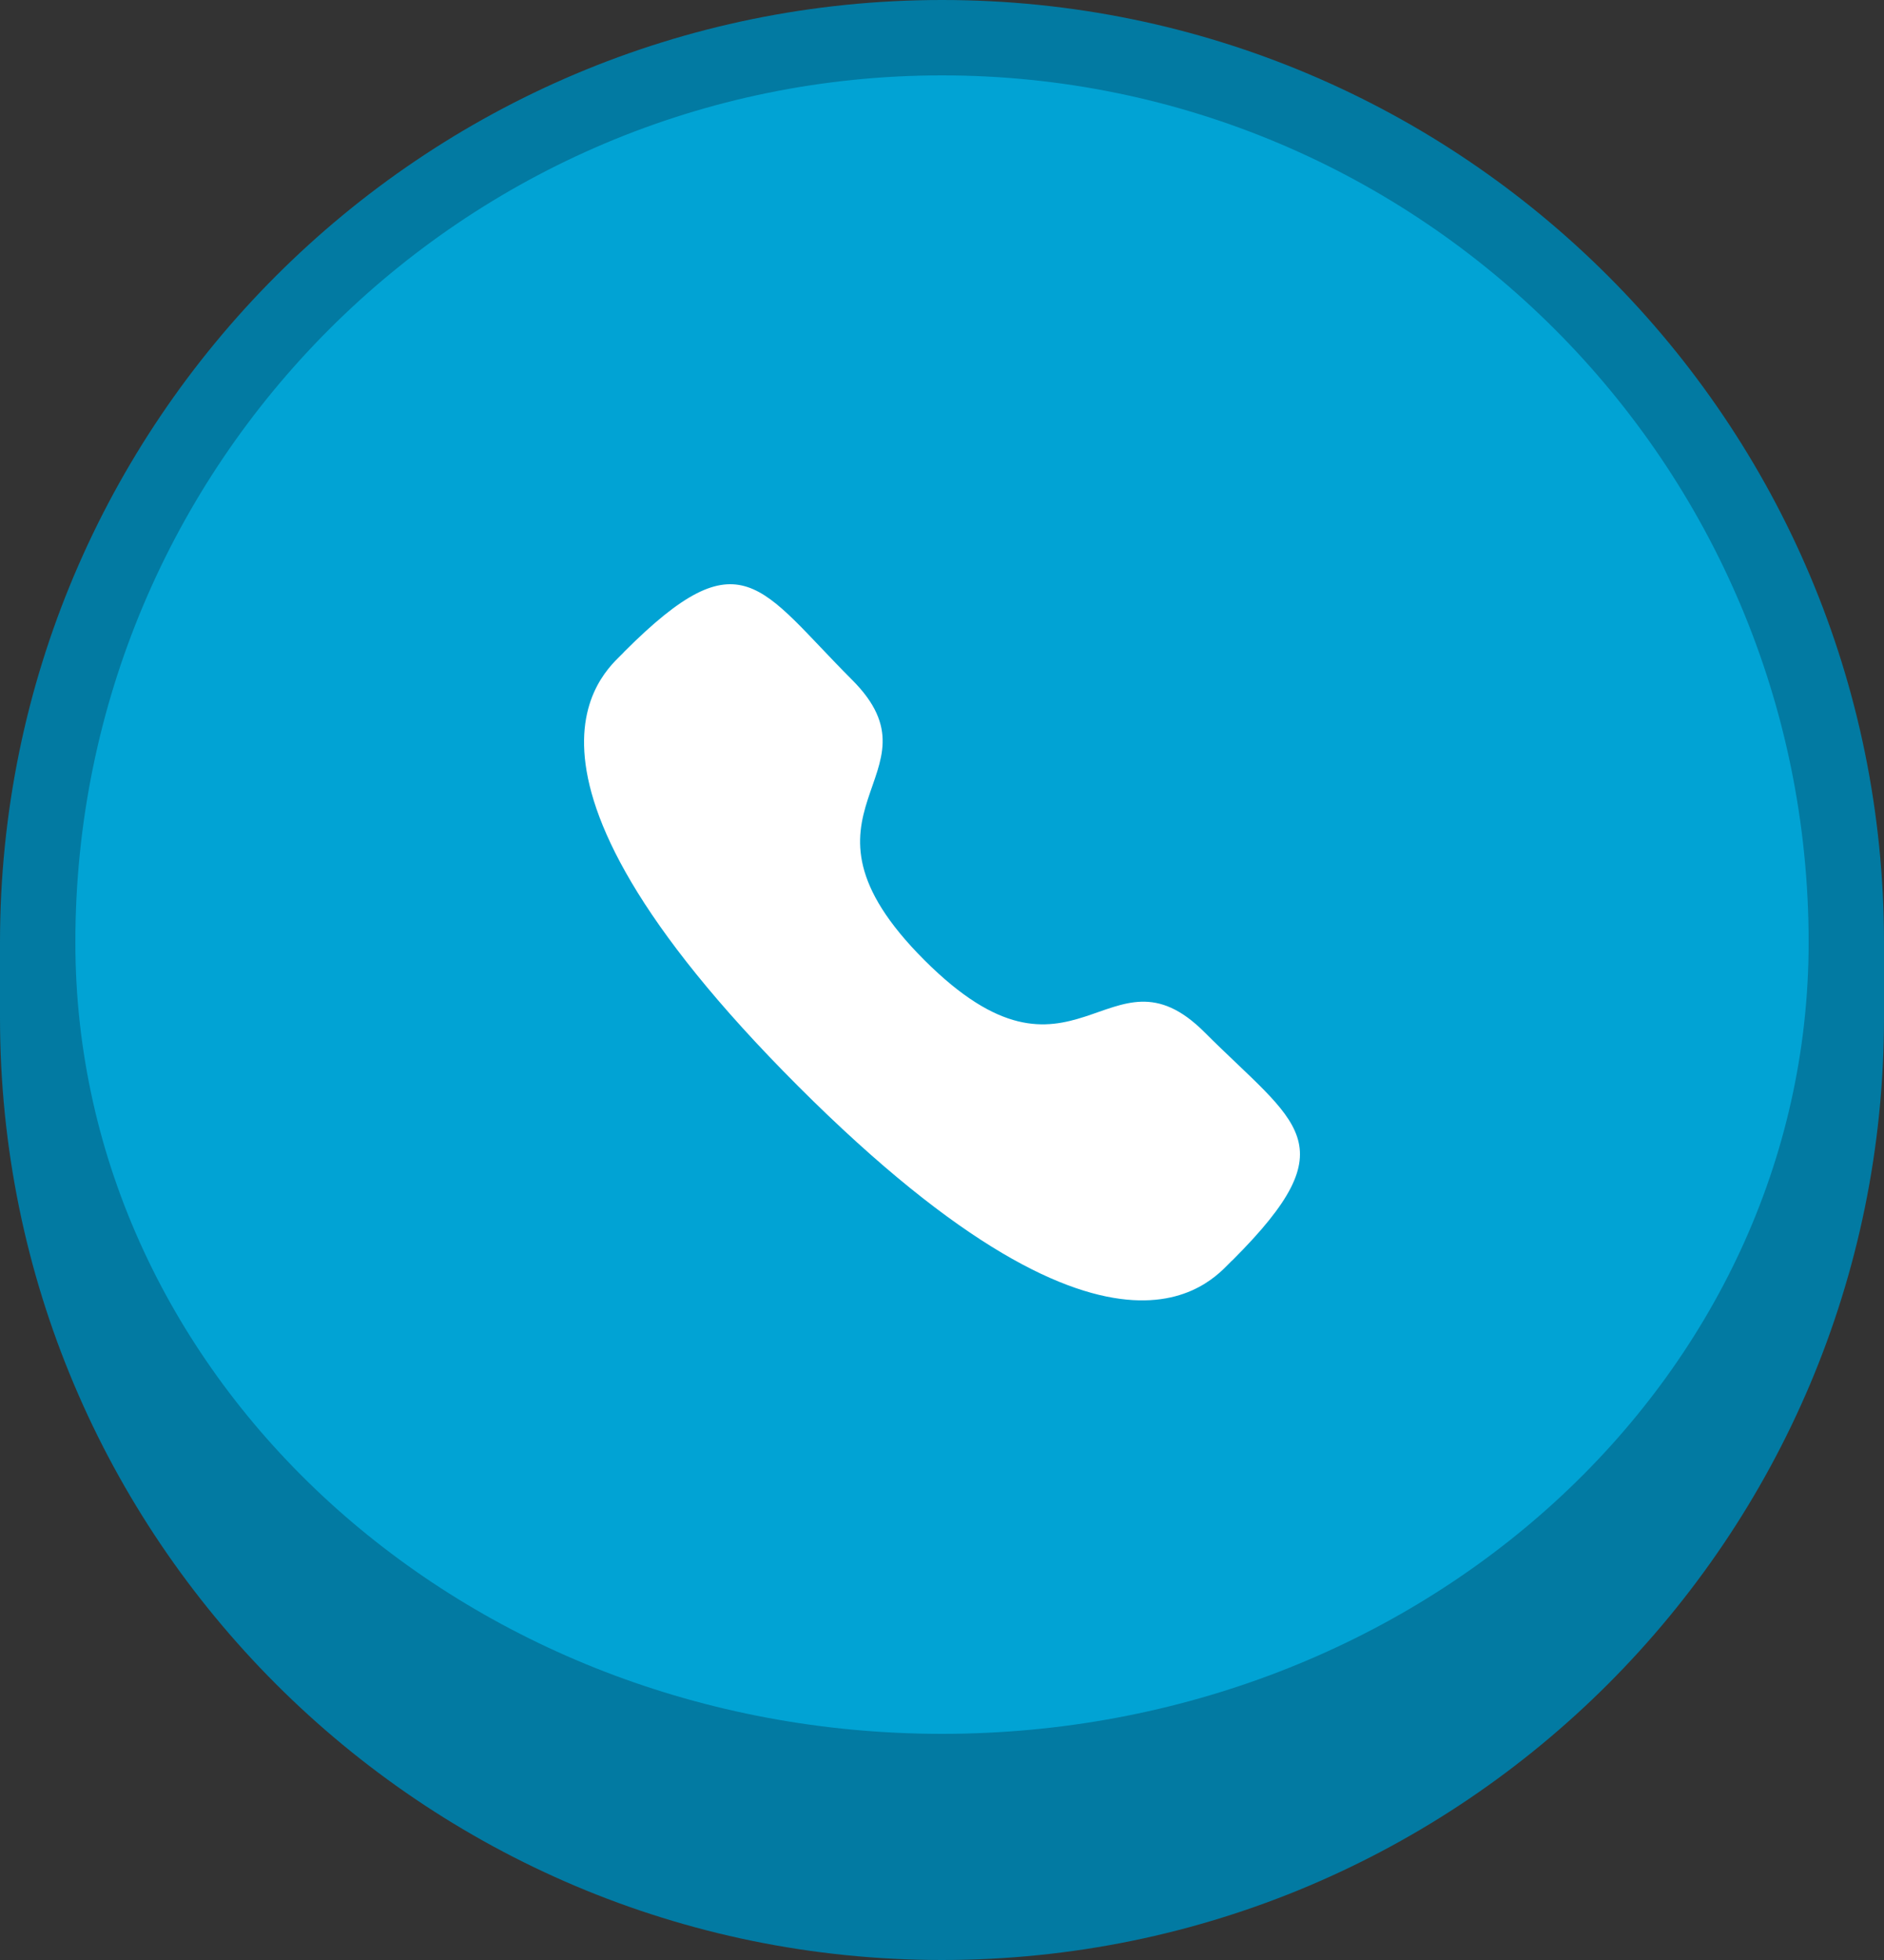 <svg width="50" height="52" viewBox="0 0 50 52" fill="none" xmlns="http://www.w3.org/2000/svg">
<rect x="0" y="0" width="50" height="52" fill="#333333" stroke="none"/>
<path d="M1 25C1 11.745 11.745 1 25 1V1C38.255 1 49 11.745 49 25V25C49 38.255 38.255 49 25 49V49C11.745 49 1 38.255 1 25V25Z" fill="#01A3D4"/>
<path d="M0 25C0 11.193 11.193 0 25 0C38.807 0 50 11.193 50 25H48C48 12.297 37.703 2 25 2C12.297 2 2 12.297 2 25H0ZM50 27C50 40.807 38.807 52 25 52C11.193 52 0 40.807 0 27L2 25C2 36.598 12.297 46 25 46C37.703 46 48 36.598 48 25L50 27ZM25 52C11.193 52 0 40.807 0 27V25C0 11.193 11.193 0 25 0V2C12.297 2 2 12.297 2 25C2 36.598 12.297 46 25 46V52ZM25 0C38.807 0 50 11.193 50 25V27C50 40.807 38.807 52 25 52V46C37.703 46 48 36.598 48 25C48 12.297 37.703 2 25 2V0Z" fill="#027AA2"/>
<path fill-rule="evenodd" clip-rule="evenodd" d="M24.532 25.472C28.521 29.46 29.426 24.847 31.966 27.385C34.414 29.833 35.822 30.323 32.719 33.425C32.331 33.737 29.862 37.494 21.185 28.82C12.507 20.144 16.262 17.672 16.574 17.284C19.684 14.174 20.166 15.589 22.614 18.037C25.154 20.576 20.543 21.484 24.532 25.472Z" fill="white"/>
</svg>
